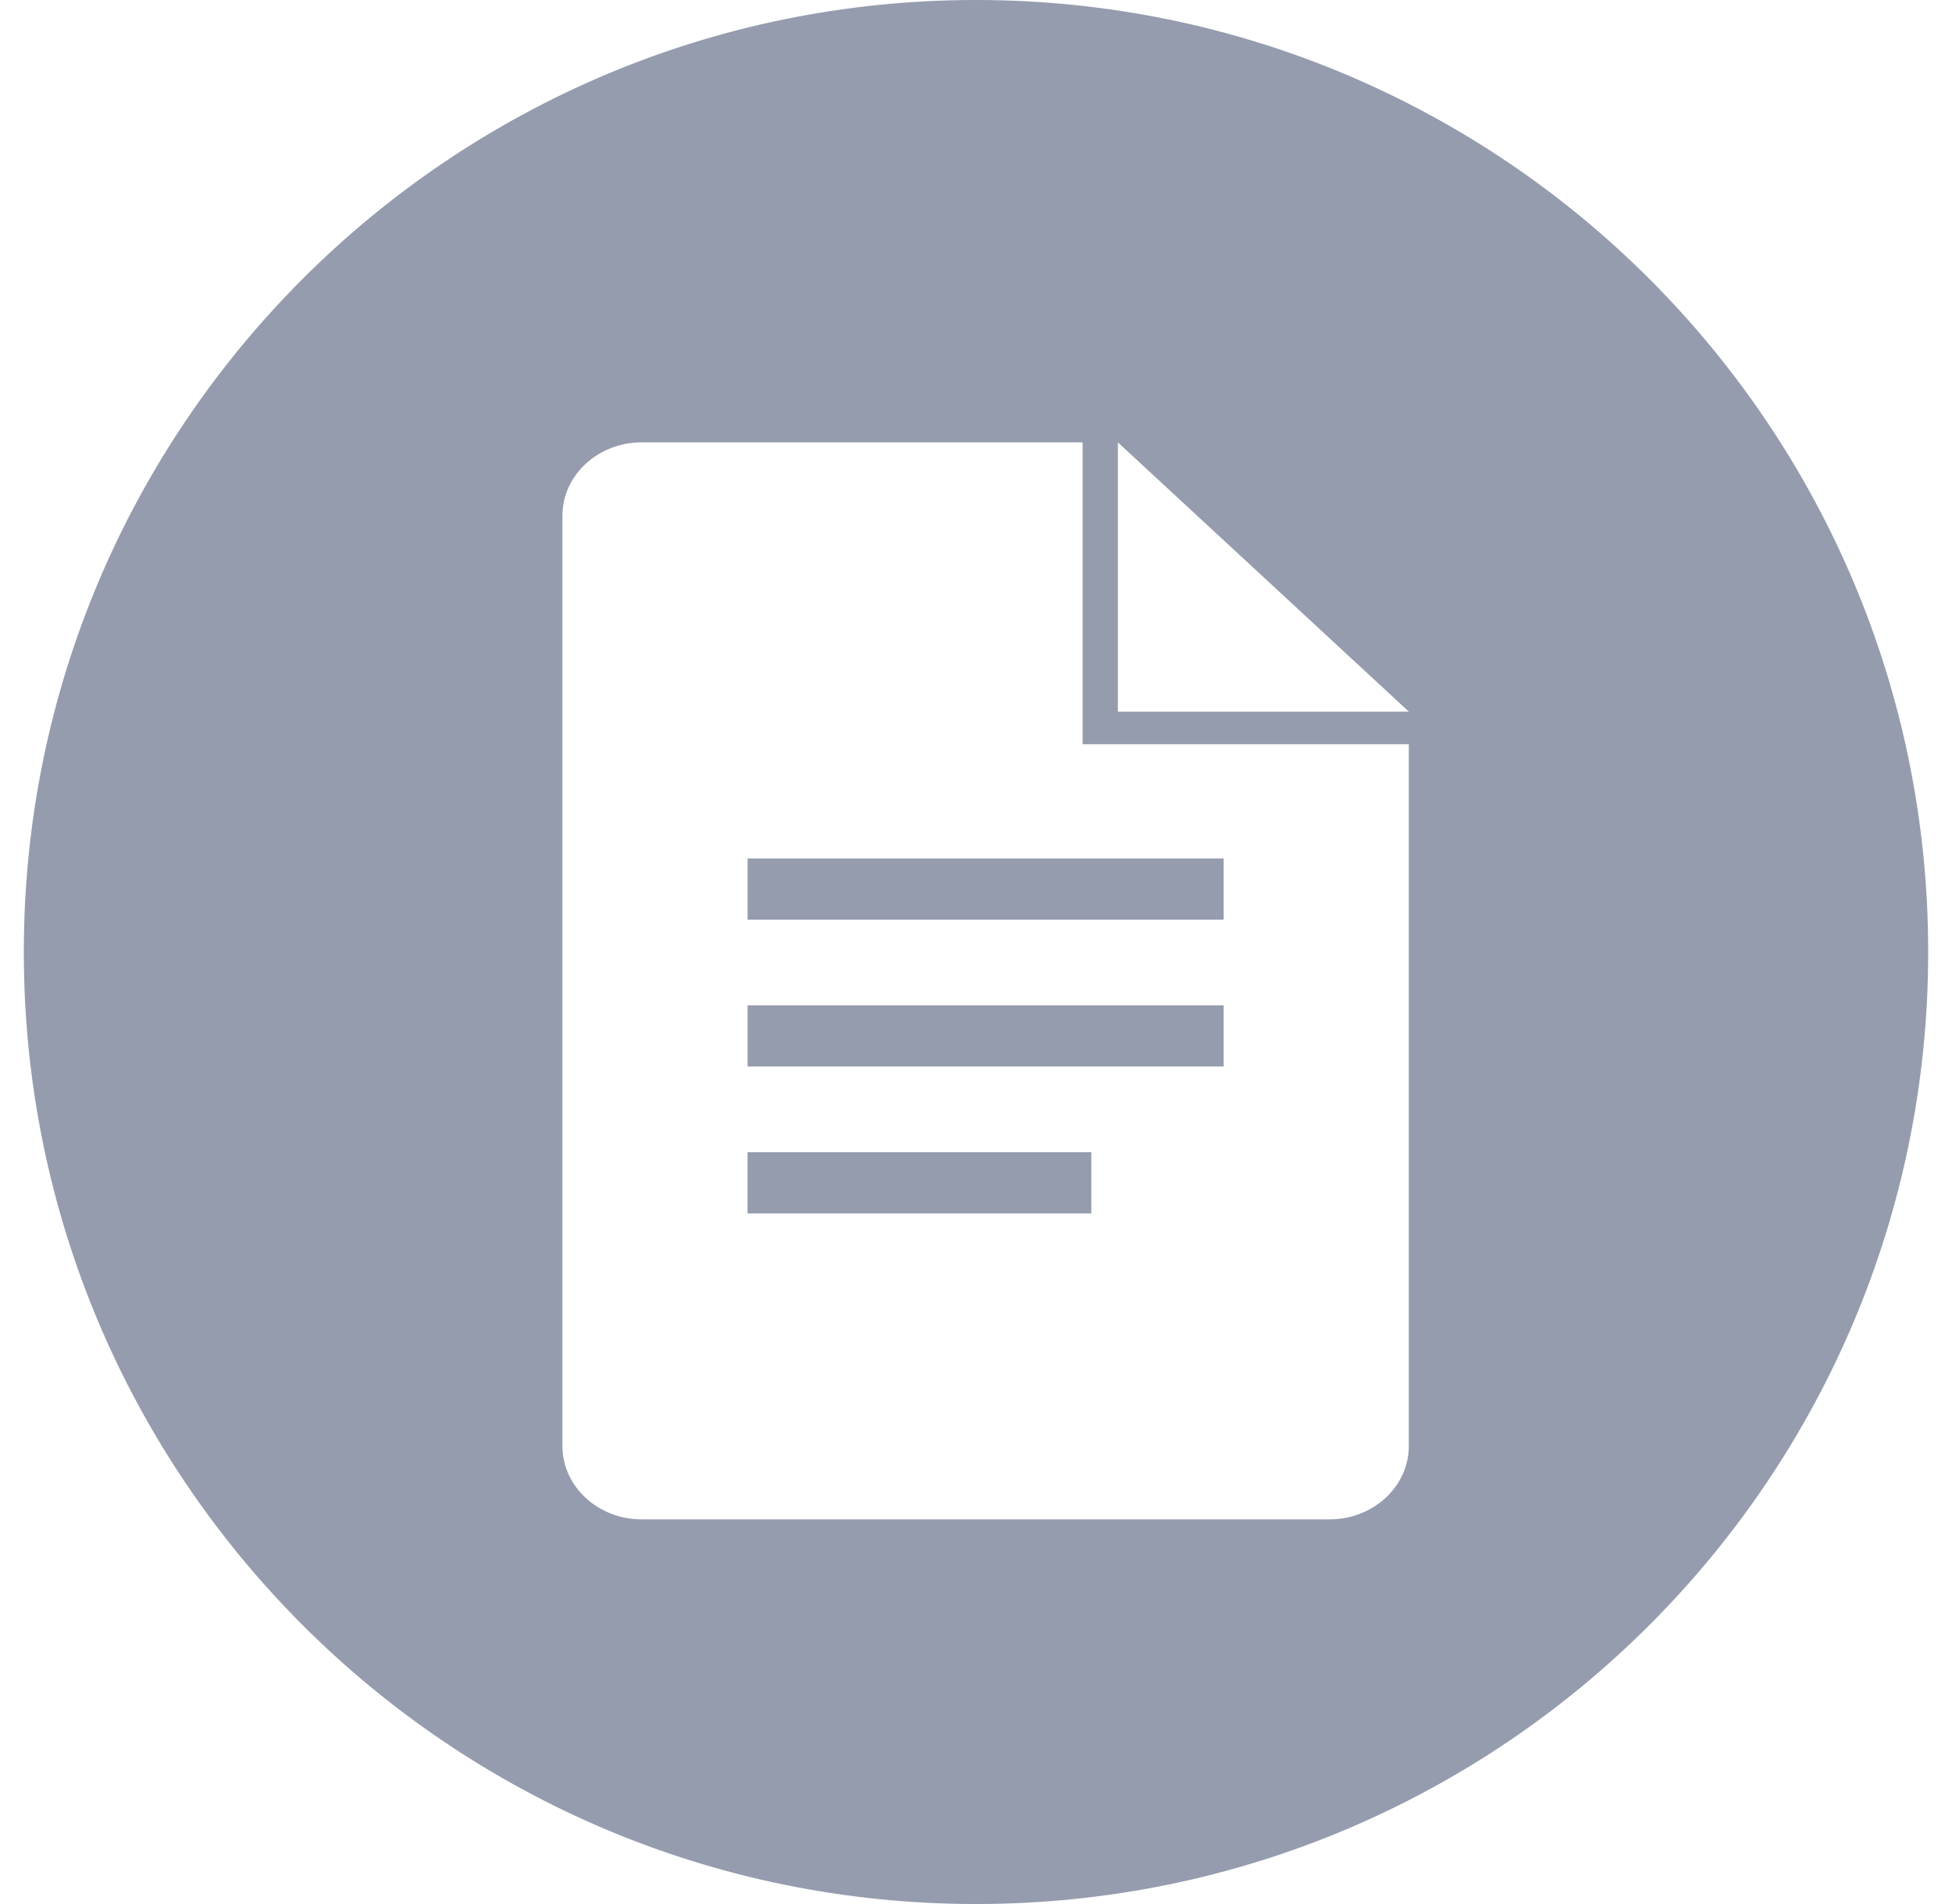 <svg width="41" height="40" viewBox="0 0 41 40" fill="none" xmlns="http://www.w3.org/2000/svg">
<path fill-rule="evenodd" clip-rule="evenodd" d="M20.5 40C31.546 40 40.5 31.046 40.5 20C40.5 8.954 31.546 0 20.5 0C9.454 0 0.5 8.954 0.5 20C0.5 31.046 9.454 40 20.5 40ZM22.739 15.635H23.48H29.591V30.377C29.591 31.229 28.845 31.919 27.925 31.919H13.479C12.559 31.919 11.813 31.229 11.813 30.377V10.836C11.813 9.983 12.559 9.293 13.48 9.293H22.739V15.635ZM15.701 25.492H22.922V24.206H15.701V25.492ZM15.702 22.406H25.702V21.12H15.702V22.406ZM15.702 19.32H25.702V18.035H15.702V19.32ZM29.591 14.95H23.48V9.293L29.591 14.95Z" fill="#959CAE"/>
</svg>
